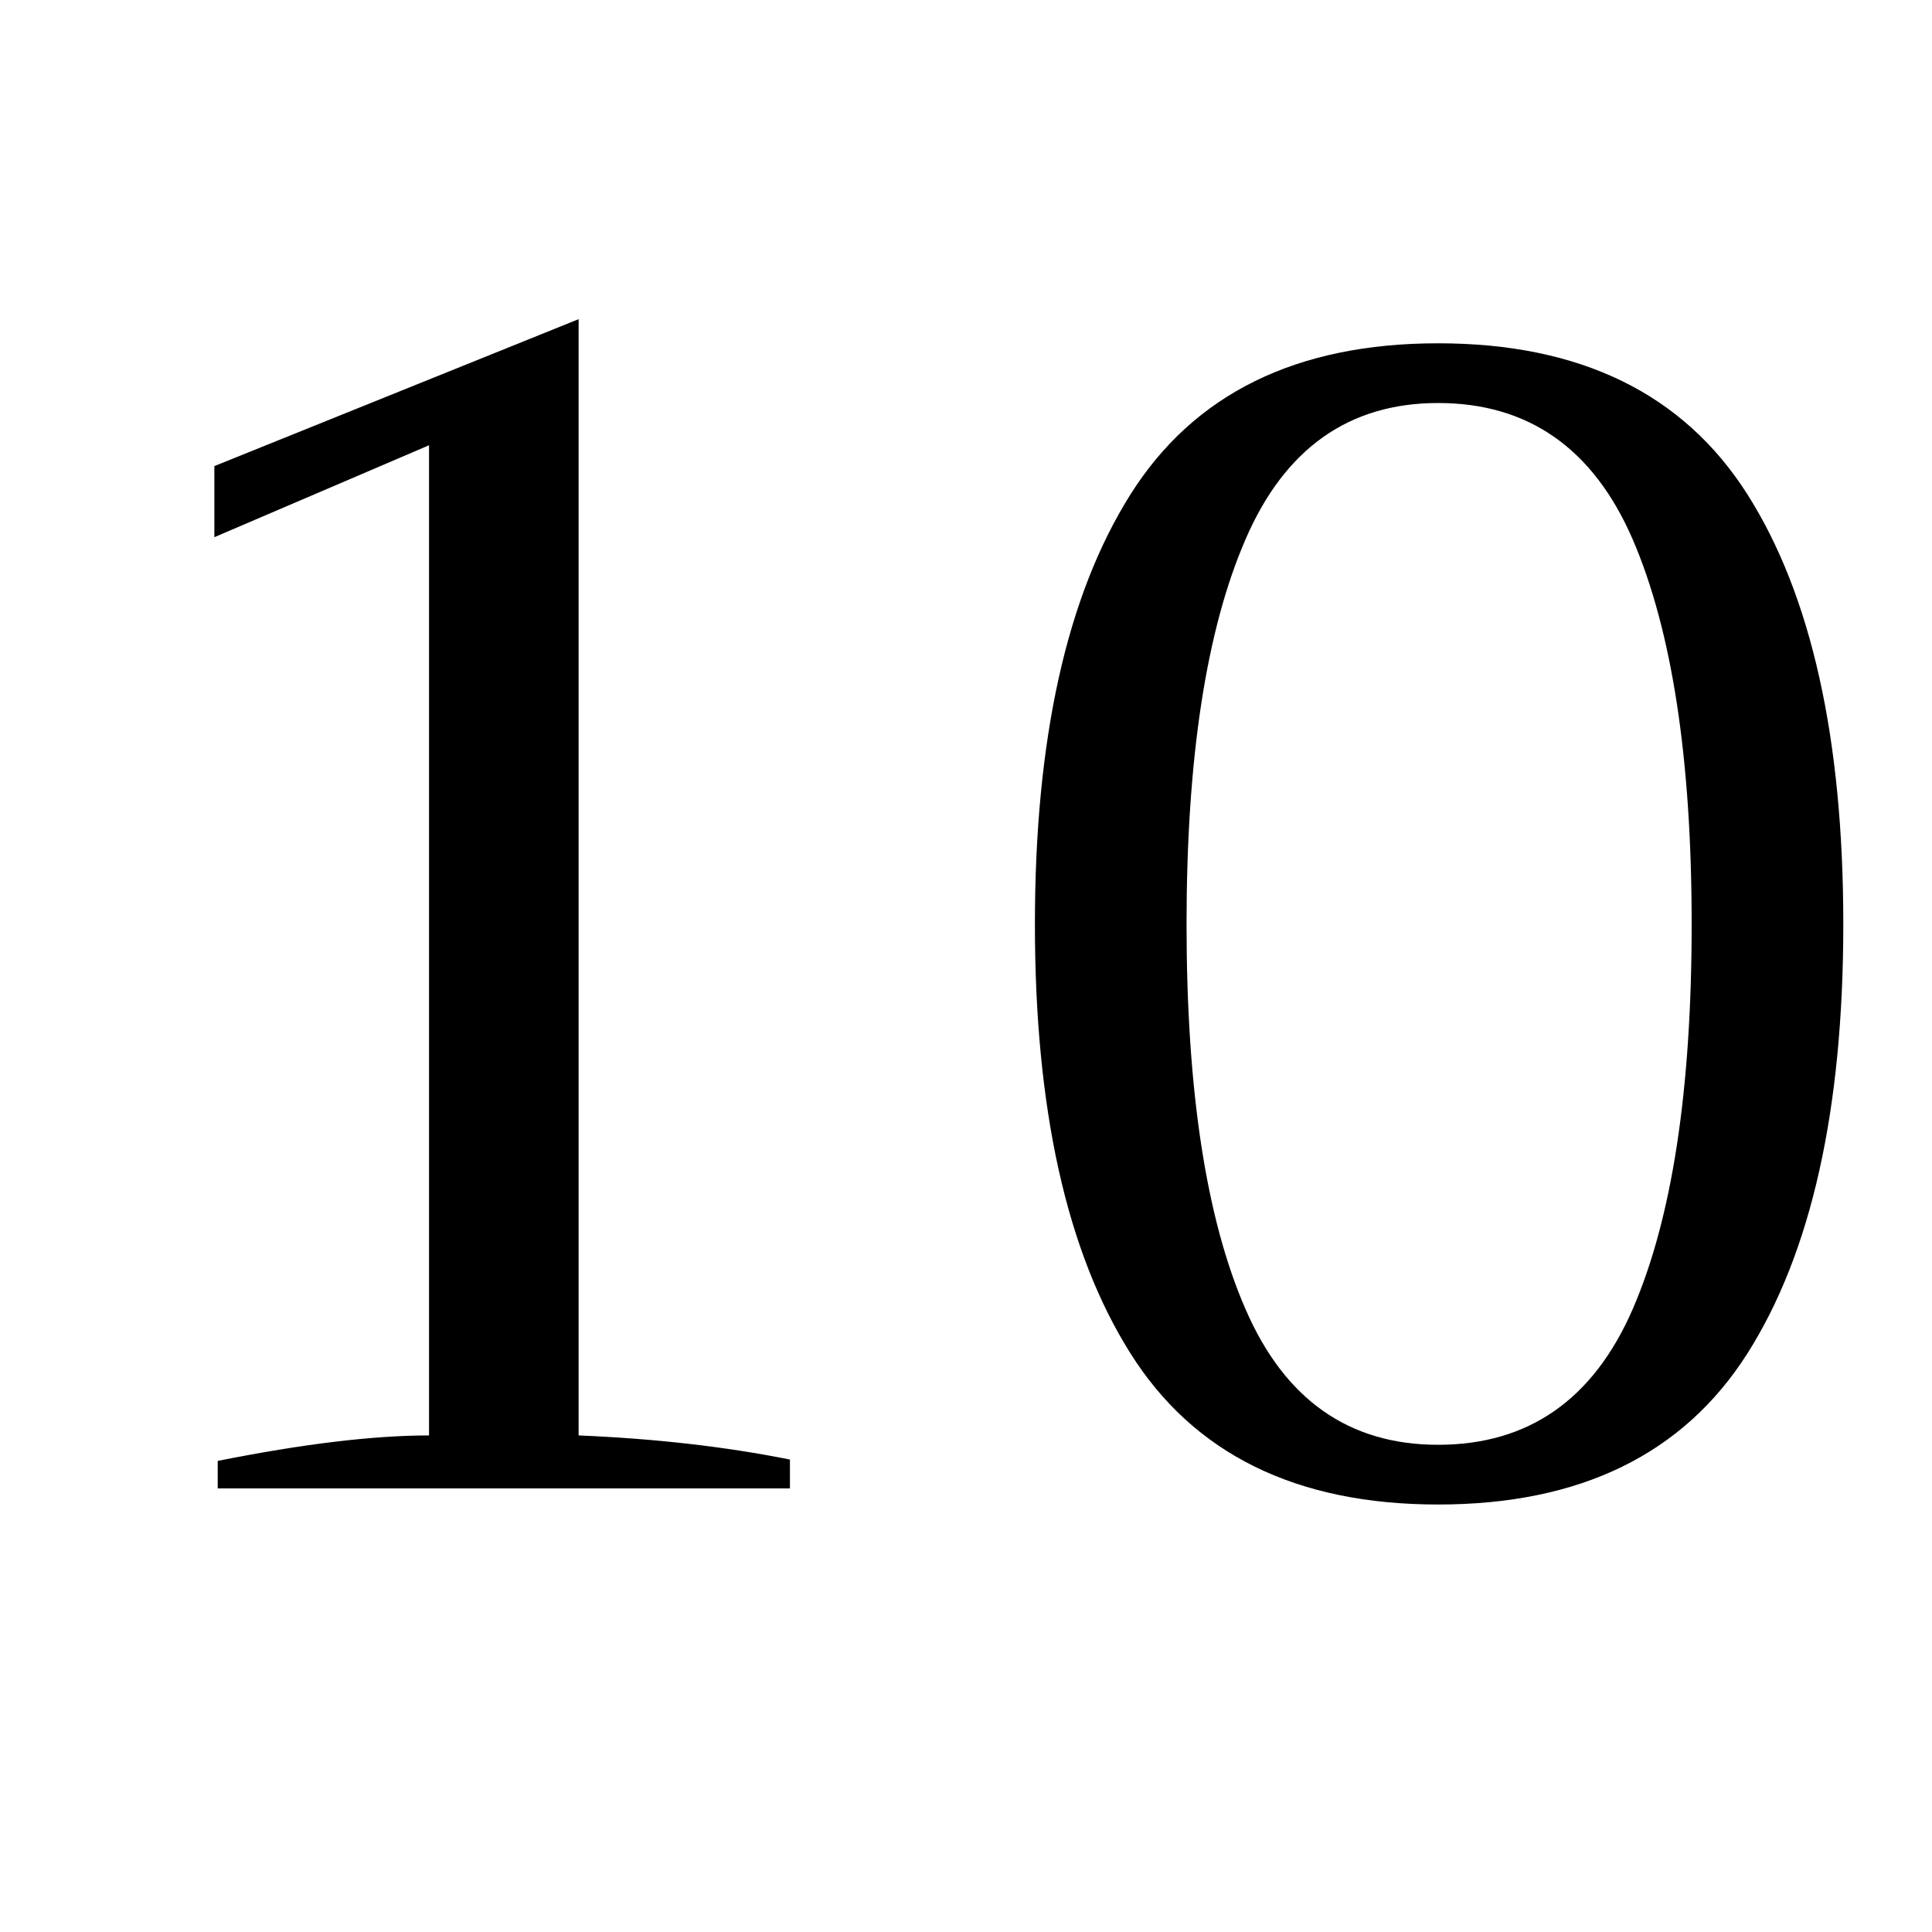 <svg xmlns="http://www.w3.org/2000/svg" xmlns:xlink="http://www.w3.org/1999/xlink" width="60" zoomAndPan="magnify" viewBox="0 0 45 45" height="60" preserveAspectRatio="xMidYMid meet" version="1.0"><defs><g/><clipPath id="9137f69a07"><rect x="0" width="45" y="0" height="45"/></clipPath></defs><g transform="matrix(1, 0, 0, 1, -0, 0)"><g clip-path="url(#9137f69a07)"><g fill="#000000" fill-opacity="1"><g transform="translate(0.446, 34.668)"><g><path d="M 4.625 -0.641 C 6.602 -1.035 8.242 -1.234 9.547 -1.234 L 9.547 -24.297 L 4.547 -22.156 L 4.547 -23.812 L 13.031 -27.234 L 13.031 -1.234 C 14.812 -1.16 16.453 -0.973 17.953 -0.672 L 17.953 0 L 4.625 0 Z M 4.625 -0.641 "/></g></g></g><g fill="#000000" fill-opacity="1"><g transform="translate(22.496, 34.668)"><g><path d="M 11 0.375 C 7.695 0.375 5.305 -0.801 3.828 -3.156 C 2.348 -5.508 1.609 -8.836 1.609 -13.141 C 1.609 -17.453 2.348 -20.785 3.828 -23.141 C 5.305 -25.492 7.695 -26.672 11 -26.672 C 14.312 -26.672 16.711 -25.5 18.203 -23.156 C 19.691 -20.812 20.438 -17.473 20.438 -13.141 C 20.438 -8.816 19.691 -5.484 18.203 -3.141 C 16.711 -0.797 14.312 0.375 11 0.375 Z M 11 -1.016 C 13.102 -1.016 14.613 -2.066 15.531 -4.172 C 16.445 -6.273 16.906 -9.266 16.906 -13.141 C 16.906 -17.004 16.445 -19.992 15.531 -22.109 C 14.613 -24.223 13.102 -25.281 11 -25.281 C 8.926 -25.281 7.43 -24.223 6.516 -22.109 C 5.598 -19.992 5.141 -17.004 5.141 -13.141 C 5.141 -9.266 5.598 -6.273 6.516 -4.172 C 7.43 -2.066 8.926 -1.016 11 -1.016 Z M 11 -1.016 "/></g></g></g></g></g></svg>